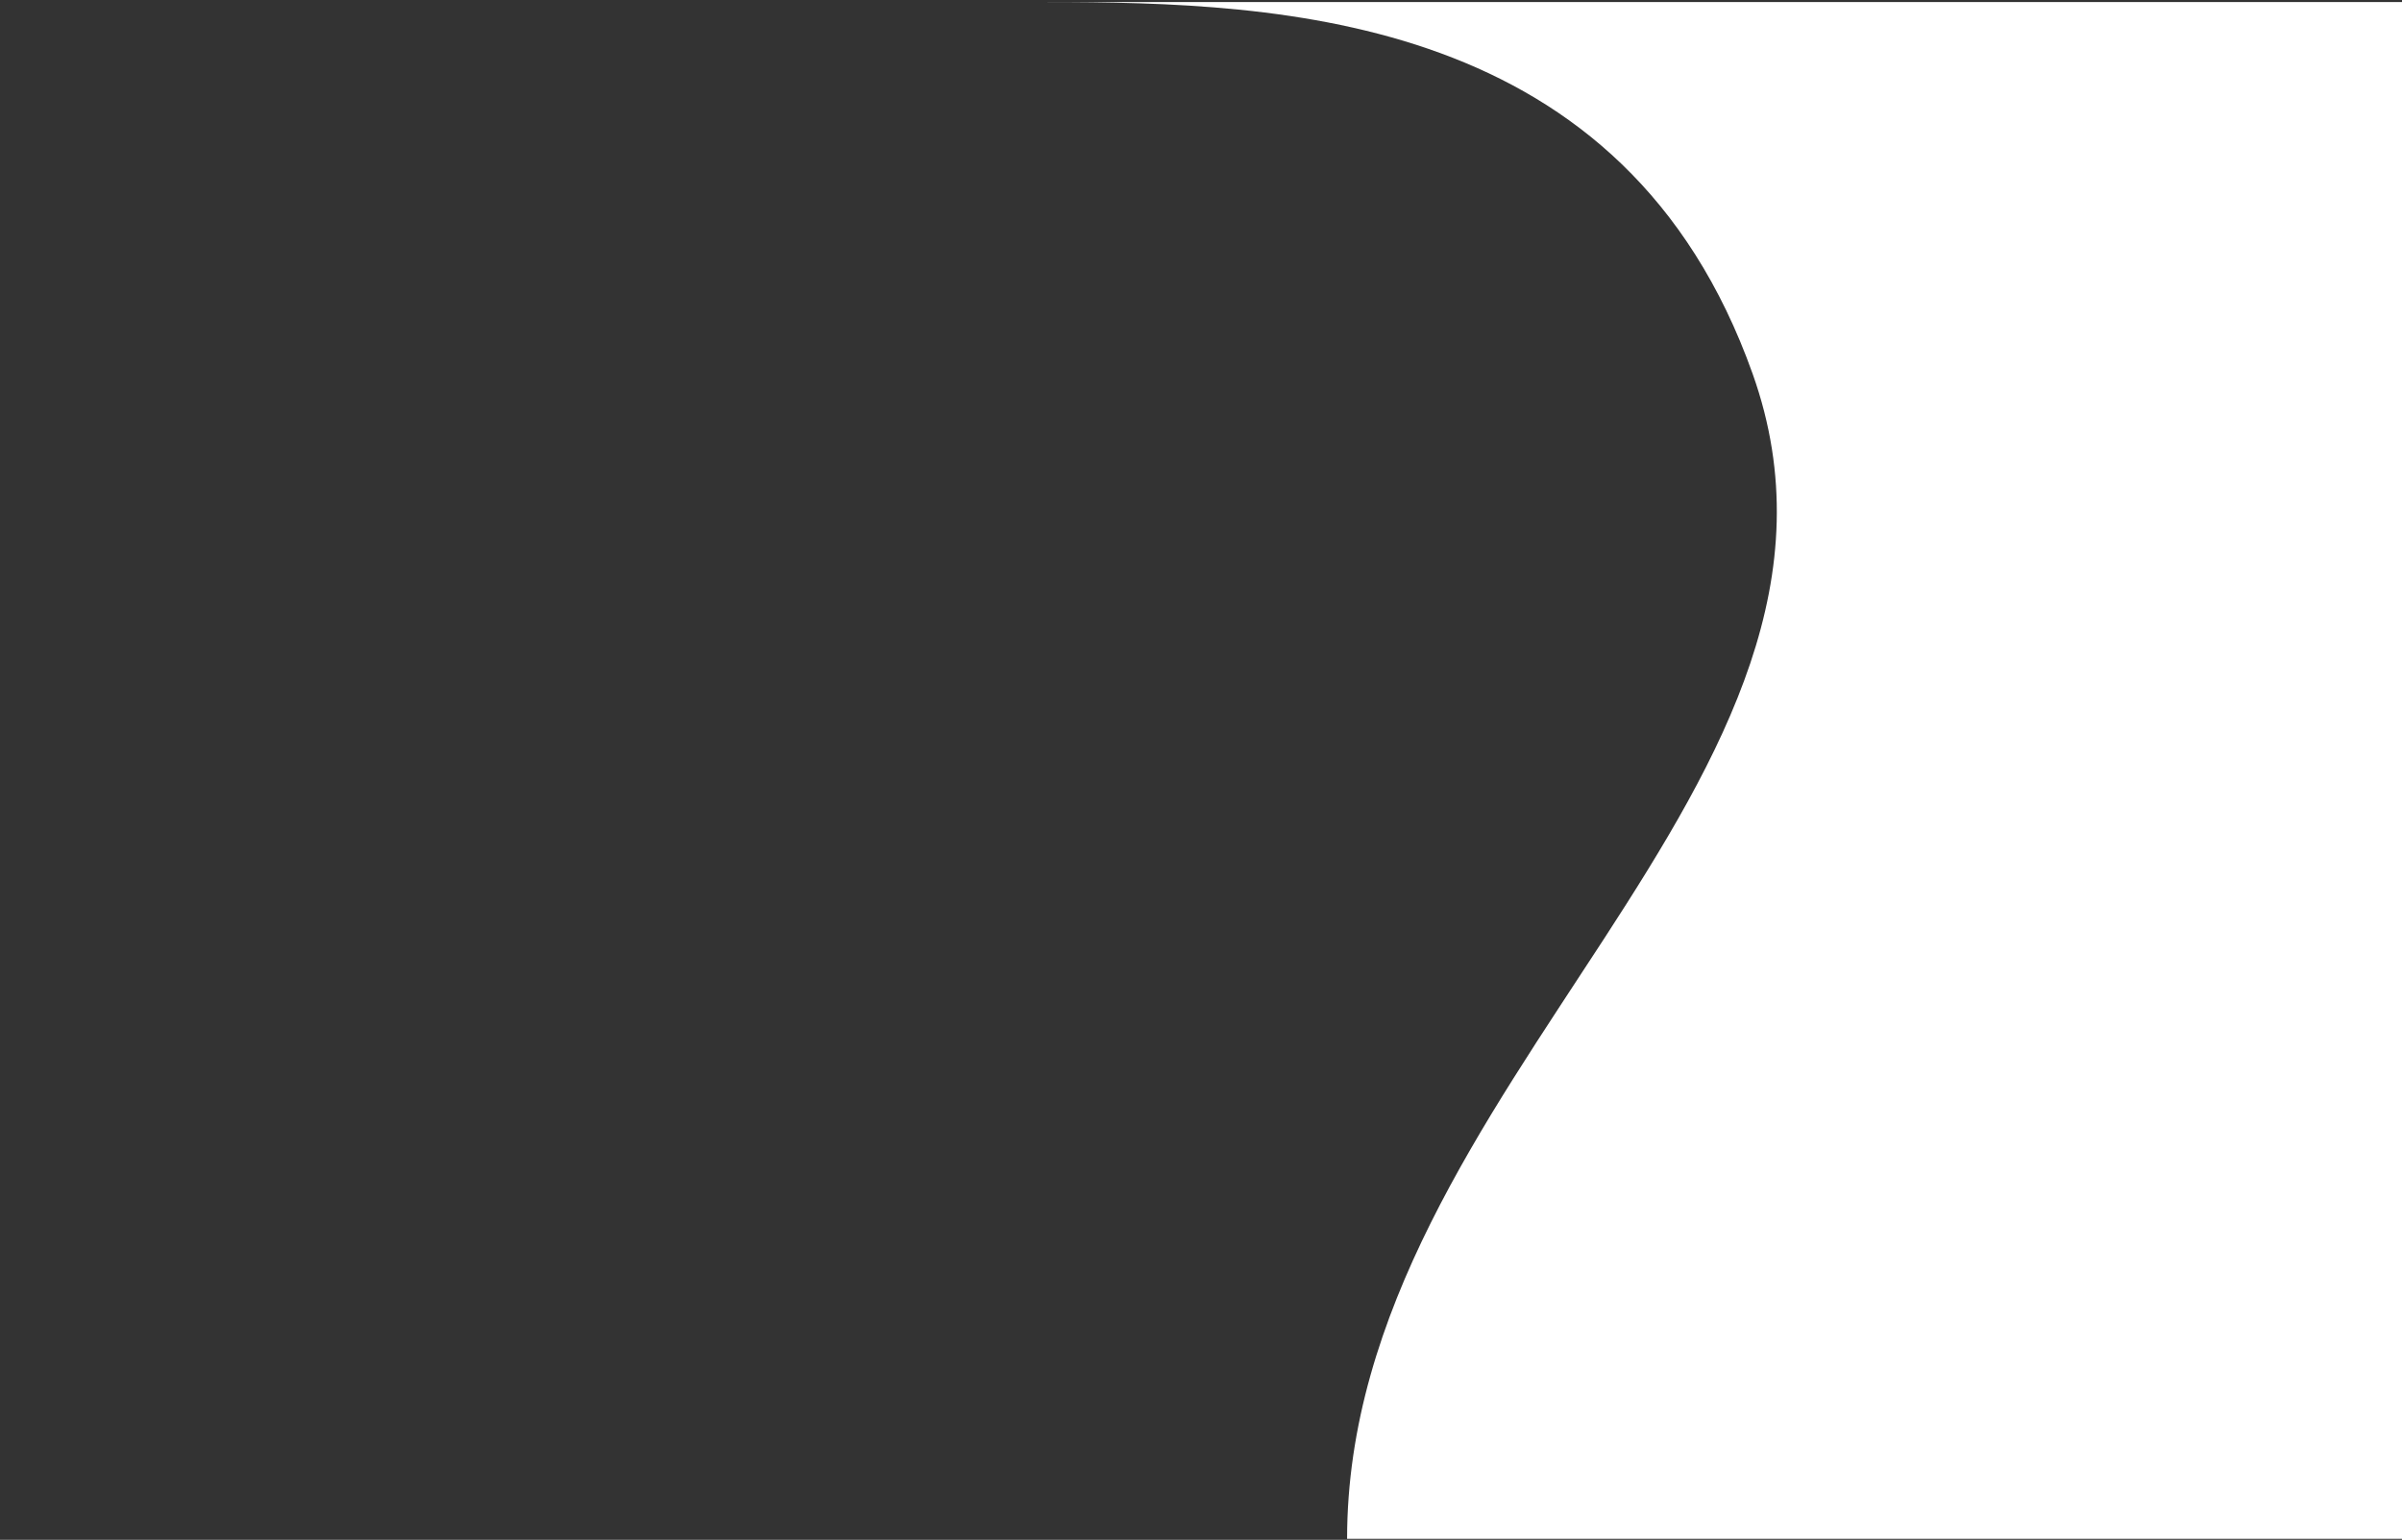 <?xml version="1.0" encoding="UTF-8"?> <svg xmlns="http://www.w3.org/2000/svg" width="2310" height="1481" viewBox="0 0 2310 1481" fill="none"><rect x="0" y="0" width="2310" height="1481" fill="#333333" stroke="none"/><g clip-path="url(#clip0_89_109)"><path d="M1685.5 359.5C1562.51 13.987 1235 2 1006 2H2310.5V1480H1295.5C1295.5 1044.5 1824.5 750 1685.5 359.5Z" fill="white"></path></g><defs><clipPath id="clip0_89_109"><rect width="2310" height="1481" fill="white"></rect></clipPath></defs></svg> 